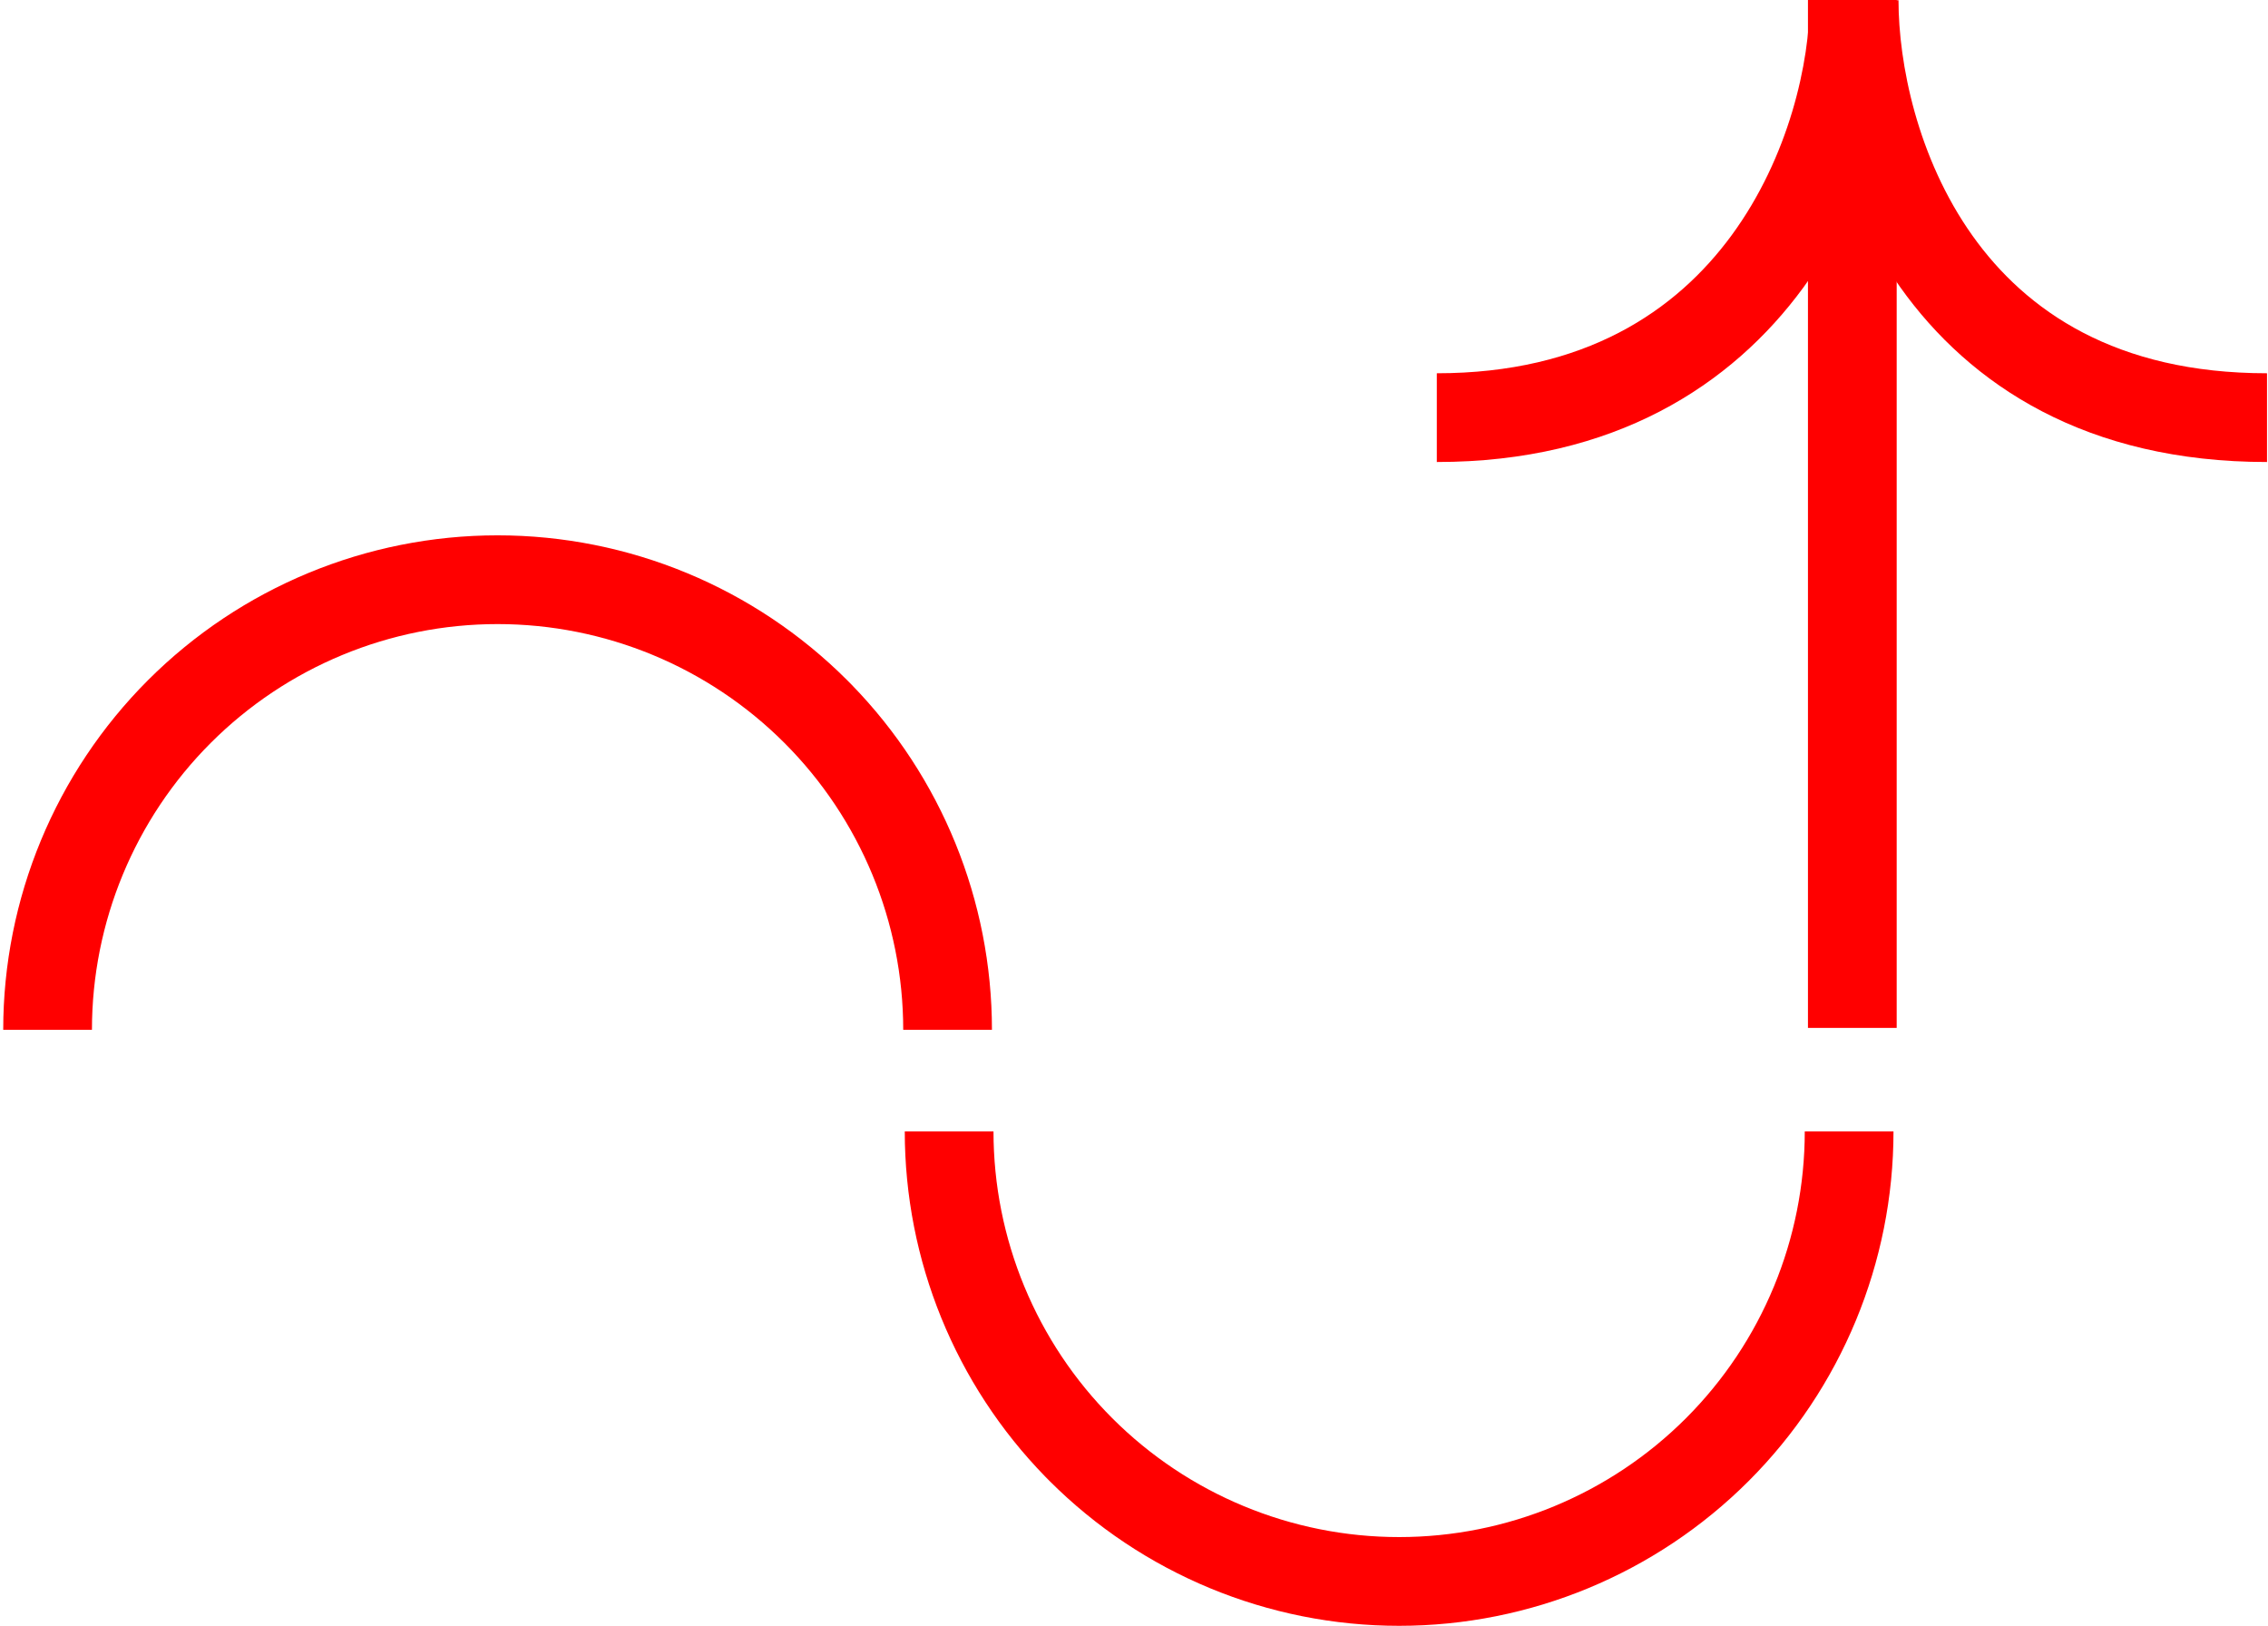 <?xml version="1.0" encoding="UTF-8"?> <svg xmlns="http://www.w3.org/2000/svg" width="572" height="410" viewBox="0 0 572 410" fill="none"><path d="M352.867 387.586C325.736 387.586 299.715 376.804 280.528 357.621C261.343 338.433 250.564 312.411 250.564 285.277L228.188 285.277C228.187 317.829 240.916 349.068 263.616 372.342L264.704 373.444L264.706 373.445C288.087 396.822 319.799 409.964 352.867 409.964C385.935 409.964 417.648 396.822 441.028 373.445L441.029 373.444C464.411 350.06 477.548 318.346 477.548 285.277L455.17 285.277C455.17 312.411 444.391 338.433 425.205 357.621C406.019 376.803 379.998 387.586 352.867 387.586Z" fill="#FF0000"></path><path d="M125.492 157.367C152.623 157.367 178.644 168.149 197.831 187.332C217.017 206.52 227.795 232.543 227.795 259.676L250.172 259.676C250.172 227.124 237.444 195.885 214.743 172.611L213.655 171.509L213.653 171.508C190.272 148.131 158.561 134.989 125.492 134.989C92.424 134.989 60.712 148.131 37.331 171.508L37.33 171.509C13.948 194.893 0.812 226.608 0.812 259.676L23.189 259.676C23.189 232.543 33.968 206.521 53.154 187.332C72.34 168.15 98.362 157.367 125.492 157.367Z" fill="#FF0000"></path><path d="M571.75 94.123C533.627 94.123 510.969 78.411 497.454 59.404C483.525 39.815 478.812 15.928 478.812 0.059L456.434 0.059C456.434 15.691 451.183 39.586 436.76 59.277C422.724 78.439 399.703 94.123 362.372 94.123L362.372 116.5C407.144 116.5 436.748 97.162 454.813 72.5C459.849 65.624 463.963 58.376 467.272 51.071C470.414 58.322 474.35 65.528 479.218 72.373C496.866 97.191 526.272 116.5 571.75 116.5L571.75 94.123Z" fill="#FF0000"></path><path d="M478.352 -0.001L455.975 -0.001L455.975 259.195L478.352 259.195L478.352 -0.001Z" fill="#FF0000"></path></svg> 